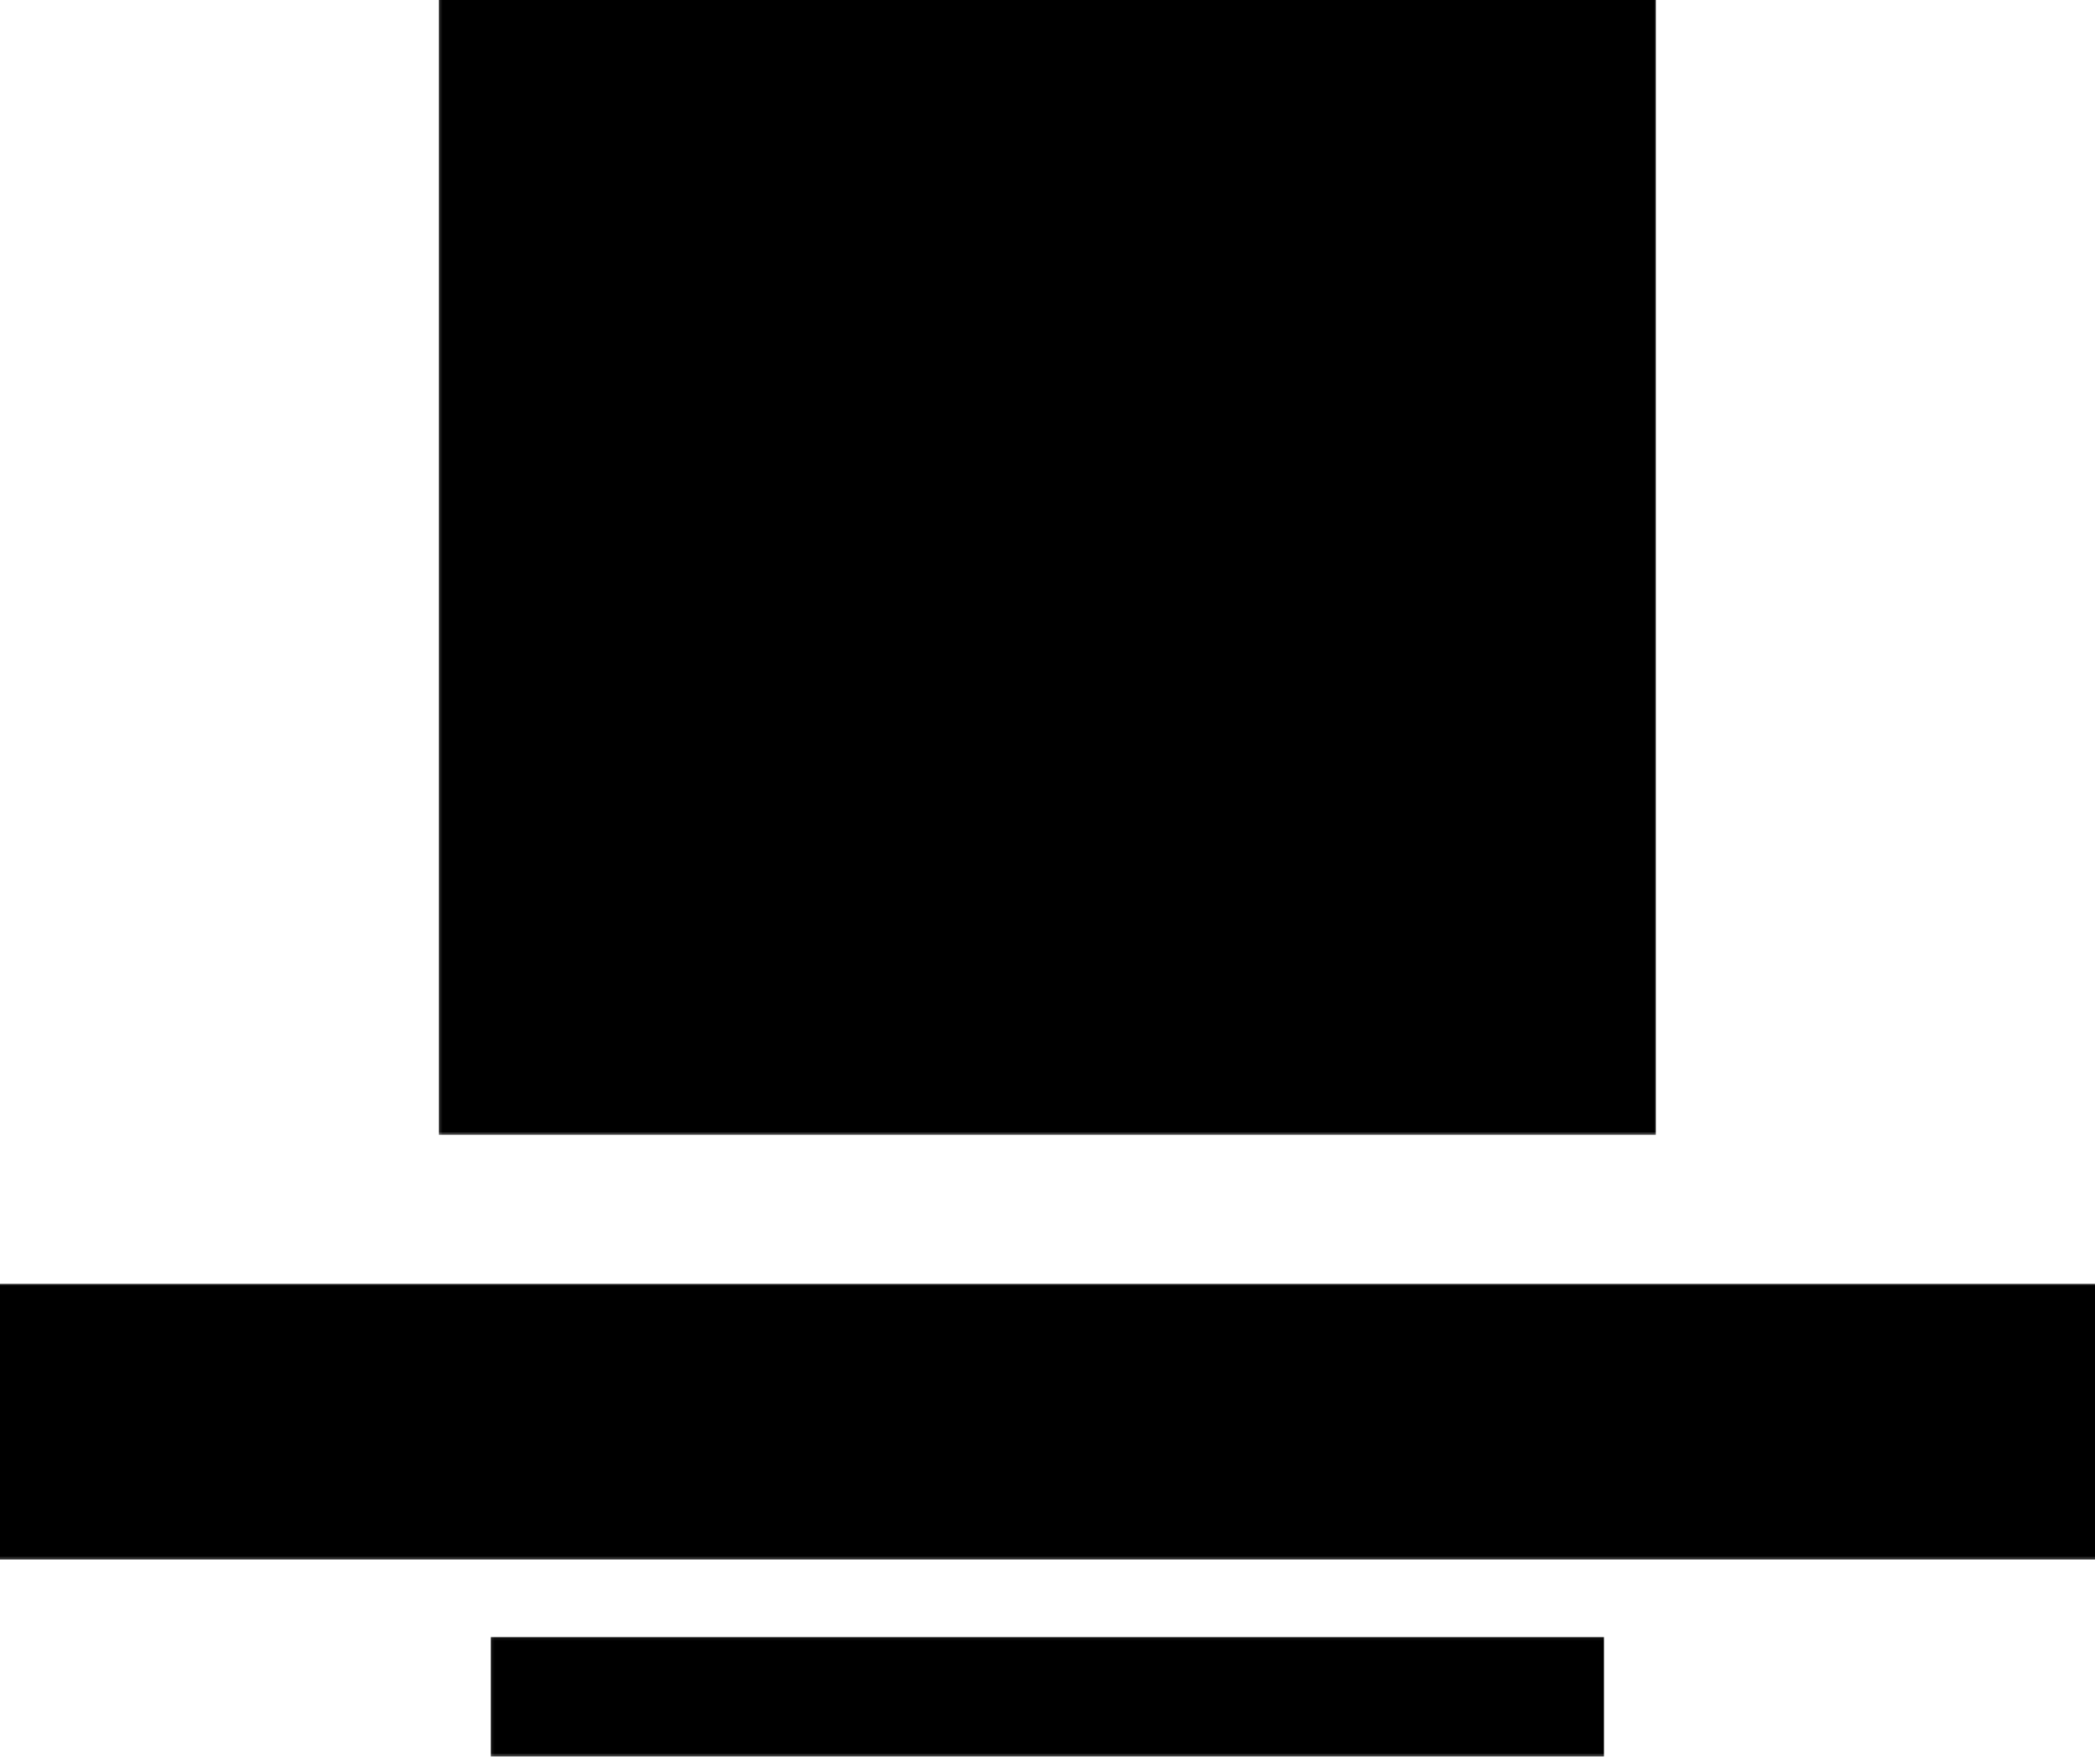 <svg xmlns="http://www.w3.org/2000/svg" xmlns:xlink="http://www.w3.org/1999/xlink" preserveAspectRatio="xMidYMid meet" viewBox="136.113 193.628 727.811 612.747" width="1000" height="842"><defs><path id="def-1" d="M676.234,376.132 A176.234,176.234 0 1 0 323.766,376.132 A176.234,176.234 0 1 0 676.234,376.132 Z" stroke-linecap="round" stroke-linejoin="round" stroke-miterlimit="25"></path><path id="def-2" d="M431.643,357.298 L431.643,357.298 Q431.643,359.977,432.352,362.065 Q433.061,364.154,433.928,366.676 L433.928,366.676 Q434.48,367.858,434.874,368.843 Q435.268,369.828,435.859,370.577 Q436.45,371.325,437.435,371.719 Q438.42,372.113,440.075,372.113 L440.075,372.113 L440.469,372.113 Q440.627,372.034,441.139,371.759 Q441.651,371.483,442.203,371.207 Q442.755,370.931,443.228,370.655 Q443.7,370.38,443.779,370.38 L443.779,370.38 Q444.016,370.301,444.725,370.222 Q445.434,370.143,446.262,370.064 Q447.089,369.985,447.798,369.907 Q448.508,369.828,448.665,369.828 L448.665,369.828 Q449.532,369.749,450.793,369.119 Q452.054,368.488,453.315,367.661 Q454.576,366.833,455.679,365.927 Q456.782,365.021,457.413,364.311 L457.413,364.311 Q458.122,363.681,458.516,363.129 Q458.91,362.578,459.225,361.987 Q459.541,361.396,459.856,360.805 Q460.171,360.213,460.801,359.425 L460.801,359.425 Q460.801,359.268,461.55,358.598 Q462.299,357.928,462.299,357.77 L462.299,357.77 Q462.614,357.455,463.008,356.628 Q463.402,355.8,463.56,355.485 L463.56,355.485 Q463.56,355.327,463.678,354.461 Q463.796,353.594,463.993,352.451 Q464.19,351.308,464.348,350.205 Q464.505,349.102,464.663,348.55 L464.663,348.55 L464.663,347.683 L464.663,346.895 Q464.663,346.659,464.584,346.186 Q464.505,345.713,464.427,345.161 Q464.348,344.61,464.269,344.176 Q464.19,343.743,464.111,343.664 L464.111,343.664 Q463.796,342.561,463.166,342.206 Q462.535,341.851,461.905,340.906 L461.905,340.906 Q461.747,340.748,461.353,339.802 Q460.959,338.857,460.801,338.699 L460.801,338.699 Q460.565,338.463,459.974,337.832 Q459.383,337.202,458.674,336.493 Q457.964,335.783,457.334,335.113 Q456.704,334.444,456.467,334.207 L456.467,334.207 Q455.521,333.498,453.591,332.552 Q451.66,331.607,449.493,330.779 Q447.326,329.952,445.355,329.361 Q443.385,328.77,442.439,328.77 L442.439,328.77 Q440.391,328.77,438.814,328.888 Q437.238,329.006,435.032,329.321 L435.032,329.321 Q434.401,330.424,434.086,331.607 Q433.771,332.789,433.653,334.05 Q433.534,335.31,433.534,336.571 Q433.534,337.832,433.456,339.093 L433.456,339.093 Q433.298,340.906,432.47,342.285 Q431.643,343.664,431.643,345.161 L431.643,345.161 Q431.643,346.737,431.998,348.077 Q432.352,349.417,432.352,350.993 L432.352,350.993 Q432.352,352.648,431.998,354.145 Q431.643,355.643,431.643,357.298 Z M431.249,418.609 L432.352,421.919 L437.396,424.993 Q437.396,425.308,438.184,425.308 L438.184,425.308 Q439.839,425.308,441.651,425.071 Q443.464,424.835,444.883,424.599 L444.883,424.599 Q445.671,424.52,446.853,424.323 Q448.035,424.126,449.138,423.968 Q450.241,423.811,451.069,423.653 Q451.896,423.495,451.975,423.495 L451.975,423.495 Q452.212,423.495,452.763,423.062 Q453.315,422.628,453.945,422.156 Q454.576,421.683,455.127,421.249 Q455.679,420.816,455.915,420.816 L455.915,420.816 Q457.728,419.555,459.659,417.861 Q461.59,416.166,463.166,414.196 Q464.742,412.226,465.766,409.941 Q466.791,407.655,466.791,405.133 L466.791,405.133 L466.791,404.266 Q466.791,404.188,466.515,403.281 Q466.239,402.375,466.239,402.217 L466.239,402.217 L466.239,396.701 Q466.003,396.228,465.766,395.834 L465.766,395.834 Q465.609,395.44,465.412,395.125 Q465.215,394.81,465.057,394.652 L465.057,394.652 Q465.057,394.416,464.86,394.258 Q464.663,394.1,464.663,393.943 L464.663,393.943 Q464.505,393.785,464.19,393.155 Q463.875,392.524,463.52,391.776 Q463.166,391.027,462.811,390.396 Q462.456,389.766,462.299,389.608 L462.299,389.608 Q462.299,389.53,462.062,389.214 Q461.826,388.899,461.471,388.466 Q461.117,388.032,460.762,387.559 Q460.407,387.087,460.171,386.85 L460.171,386.85 Q459.541,385.983,458.555,385.471 Q457.57,384.959,456.861,384.092 L456.861,384.092 Q456.782,384.013,456.585,383.658 Q456.388,383.304,456.112,382.949 Q455.837,382.595,455.64,382.279 Q455.443,381.964,455.364,381.964 L455.364,381.964 Q453.078,380.152,450.044,379.442 Q447.01,378.733,444.331,377.945 L444.331,377.945 Q444.173,377.945,443.543,377.787 Q442.912,377.63,442.164,377.472 Q441.415,377.315,440.785,377.157 Q440.154,376.999,440.075,376.999 L440.075,376.999 Q439.918,376.999,438.972,376.96 Q438.026,376.921,437.475,376.921 L437.475,376.921 Q437.159,376.921,436.253,376.96 Q435.347,376.999,435.032,376.999 L435.032,376.999 Q434.953,377.157,434.519,377.787 Q434.086,378.418,433.928,378.497 L433.928,378.497 Q433.771,378.812,433.495,379.364 Q433.219,379.915,432.983,380.467 Q432.746,381.018,432.549,381.452 Q432.352,381.885,432.352,381.964 L432.352,381.964 Q432.273,382.201,432.195,382.989 Q432.116,383.777,432.037,384.683 Q431.958,385.589,431.84,386.377 Q431.722,387.165,431.643,387.402 L431.643,387.402 Q431.485,389.451,431.091,391.421 Q430.697,393.391,430.697,395.598 L430.697,395.598 L430.697,397.331 Q430.697,397.489,430.776,398.08 Q430.855,398.671,430.973,399.42 Q431.091,400.169,431.17,400.799 Q431.249,401.429,431.249,401.587 L431.249,401.587 Q431.249,402.612,431.328,405.055 Q431.407,407.498,431.407,410.177 L431.407,410.177 Q431.407,412.935,431.328,415.299 Q431.249,417.664,431.249,418.609 L431.249,418.609 Z M399.49,431.14 L399.49,431.14 Q398.544,430.982,397.914,430.352 Q397.283,429.721,397.283,428.854 L397.283,428.854 Q397.283,427.987,397.441,426.766 Q397.598,425.544,398.229,424.993 L398.229,424.993 Q398.465,424.993,399.056,424.874 Q399.647,424.756,400.041,424.599 L400.041,424.599 Q400.357,424.599,401.105,424.52 Q401.854,424.441,402.76,424.323 Q403.667,424.205,404.415,424.126 Q405.164,424.047,405.479,424.047 L405.479,424.047 L410.917,424.047 Q411.39,424.047,412.256,423.85 Q413.123,423.653,413.951,423.338 Q414.778,423.023,415.448,422.668 Q416.118,422.313,416.354,421.919 L416.354,421.919 Q416.433,421.683,416.551,421.013 Q416.67,420.343,416.788,419.634 Q416.906,418.925,416.985,418.255 Q417.064,417.585,417.064,417.348 L417.064,417.348 Q417.064,417.27,416.709,416.363 Q416.354,415.457,416.354,415.378 L416.354,415.378 Q416.354,415.299,416.473,414.787 Q416.591,414.275,416.709,413.684 Q416.827,413.093,416.945,412.581 Q417.064,412.068,417.064,411.911 L417.064,411.911 L417.064,409.231 Q417.064,405.685,416.433,402.375 Q415.803,399.065,415.803,395.598 L415.803,395.598 L415.803,395.046 Q415.803,394.967,415.882,394.534 Q415.96,394.1,416.079,393.667 Q416.197,393.234,416.276,392.839 Q416.354,392.445,416.354,392.288 L416.354,392.288 L416.354,389.136 L416.354,381.255 Q416.433,381.018,416.63,380.191 Q416.827,379.364,417.064,378.339 Q417.3,377.315,417.458,376.408 Q417.615,375.502,417.615,375.266 L417.615,375.266 Q417.615,375.108,417.34,374.241 Q417.064,373.374,417.064,373.059 L417.064,373.059 L417.064,372.507 L417.064,370.931 Q416.906,370.774,416.433,370.143 Q415.96,369.513,415.803,369.434 L415.803,369.434 L415.803,368.961 L415.803,368.882 Q415.96,368.488,416.433,367.661 Q416.906,366.833,417.064,366.676 L417.064,366.676 Q417.379,364.863,417.418,363.248 Q417.458,361.632,417.458,359.819 L417.458,359.819 Q417.458,357.77,417.576,355.761 Q417.694,353.751,418.561,351.781 L418.561,351.781 Q418.561,351.387,418.6,350.363 Q418.64,349.338,418.64,348.195 Q418.64,347.053,418.679,346.028 Q418.719,345.004,418.719,344.61 L418.719,344.61 Q418.719,343.9,418.679,342.758 Q418.64,341.615,418.64,340.472 Q418.64,339.33,418.6,338.463 Q418.561,337.596,418.561,337.517 L418.561,337.517 Q418.561,337.359,418.522,336.768 Q418.482,336.177,418.403,335.508 Q418.325,334.838,418.206,334.207 Q418.088,333.577,418.009,333.262 L418.009,333.262 Q417.852,332.237,417.655,331.291 Q417.458,330.346,416.354,329.873 L416.354,329.873 Q415.882,329.873,414.542,329.794 Q413.202,329.715,411.744,329.636 Q410.286,329.558,408.947,329.479 Q407.607,329.4,407.134,329.321 L407.134,329.321 Q406.819,329.321,406.228,329.242 Q405.637,329.164,405.006,329.085 Q404.376,329.006,403.864,328.927 Q403.351,328.848,403.272,328.77 L403.272,328.77 Q403.115,328.691,402.681,328.494 Q402.248,328.297,401.736,328.021 Q401.224,327.745,400.751,327.509 Q400.278,327.272,400.041,327.115 L400.041,327.115 Q399.647,326.957,399.056,326.327 Q398.465,325.696,398.229,325.46 L398.229,325.46 L398.229,325.066 Q398.229,323.647,398.978,322.386 Q399.726,321.125,400.987,320.574 L400.987,320.574 L408.71,320.574 Q418.246,320.574,427.545,321.204 Q436.844,321.835,446.38,321.835 L446.38,321.835 Q446.853,321.835,448.035,321.795 Q449.217,321.756,450.517,321.756 Q451.818,321.756,453,321.716 Q454.182,321.677,454.655,321.677 L454.655,321.677 Q455.049,321.519,455.6,321.322 Q456.152,321.125,456.467,321.125 L456.467,321.125 Q456.546,321.125,457.019,321.44 L457.019,321.44 Q457.255,321.598,457.413,321.677 L457.413,321.677 Q457.649,321.756,458.319,321.913 Q458.989,322.071,459.738,322.229 Q460.486,322.386,461.117,322.544 Q461.747,322.701,461.905,322.78 L461.905,322.78 Q461.984,322.78,462.299,322.938 Q462.614,323.095,463.008,323.332 Q463.402,323.568,463.717,323.726 Q464.033,323.883,464.111,323.883 L464.111,323.883 Q466.633,324.987,468.84,326.051 Q471.046,327.115,473.489,328.77 L473.489,328.77 Q474.199,329.242,474.514,329.636 Q474.829,330.03,475.066,330.464 Q475.302,330.897,475.538,331.41 Q475.775,331.922,476.248,332.71 L476.248,332.71 Q477.43,334.995,478.257,336.414 Q479.085,337.832,479.597,339.251 Q480.109,340.669,480.346,342.443 Q480.582,344.216,480.582,347.053 L480.582,347.053 L480.582,348.786 Q480.582,351.781,480.306,355.249 Q480.03,358.716,478.927,361.238 L478.927,361.238 Q478.769,361.317,478.336,361.947 Q477.903,362.578,477.469,363.287 Q477.036,363.996,476.642,364.627 Q476.248,365.257,476.248,365.415 L476.248,365.415 Q475.854,366.045,475.578,366.597 Q475.302,367.148,475.066,367.621 Q474.829,368.094,474.474,368.567 Q474.12,369.04,473.489,369.434 L473.489,369.434 Q472.228,370.143,470.889,370.734 Q469.549,371.325,468.249,371.956 Q466.948,372.586,465.727,373.374 Q464.505,374.162,463.56,375.266 L463.56,375.266 Q464.033,376.132,464.781,376.566 Q465.53,376.999,466.357,377.275 Q467.185,377.551,468.012,377.787 Q468.84,378.024,469.549,378.497 L469.549,378.497 Q470.574,379.364,471.716,379.994 Q472.859,380.624,473.883,381.255 L473.883,381.255 Q476.642,383.383,478.454,386.614 Q480.267,389.845,481.685,392.839 L481.685,392.839 Q482.946,395.519,483.695,398.041 Q484.444,400.563,484.444,403.636 L484.444,403.636 L484.444,404.266 Q483.655,407.576,482.395,411.32 Q481.134,415.063,479.4,418.058 L479.4,418.058 Q478.848,418.925,478.375,419.476 Q477.903,420.028,477.39,420.54 Q476.878,421.052,476.287,421.604 Q475.696,422.156,474.987,422.944 L474.987,422.944 Q474.829,423.101,474.356,423.692 Q473.883,424.283,473.371,424.914 Q472.859,425.544,472.386,426.096 Q471.913,426.648,471.756,426.805 L471.756,426.805 Q471.598,426.963,470.771,427.317 Q469.943,427.672,469.549,427.987 L469.549,427.987 Q469.076,428.145,467.973,428.5 Q466.87,428.854,465.648,429.288 Q464.427,429.721,463.363,430.115 Q462.299,430.509,461.905,430.746 L461.905,430.746 Q461.117,430.746,459.107,430.785 Q457.098,430.824,454.812,430.903 Q452.527,430.982,450.517,431.021 Q448.508,431.061,447.72,431.14 L447.72,431.14 Q447.483,431.14,446.577,431.218 Q445.671,431.297,444.646,431.415 Q443.622,431.534,442.715,431.612 Q441.809,431.691,441.573,431.691 L441.573,431.691 L441.021,431.691 Q440.548,431.691,440.233,431.612 Q439.918,431.534,439.445,431.14 L439.445,431.14 L437.948,431.14 Q435.347,431.14,432.943,430.824 Q430.54,430.509,427.939,430.509 L427.939,430.509 Q426.521,430.509,425.22,430.667 Q423.92,430.824,422.501,431.14 L422.501,431.14 Q422.344,431.14,421.871,431.415 Q421.398,431.691,421.319,431.691 L421.319,431.691 L421.162,431.691 Q420.216,431.691,419.349,431.415 Q418.482,431.14,417.615,431.14 L417.615,431.14 Q415.803,431.14,414.187,431.415 Q412.572,431.691,410.759,431.691 L410.759,431.691 Q407.922,431.691,405.282,431.573 Q402.642,431.455,399.49,431.14 Z M549.916,357.298 L549.916,357.298 Q549.916,359.977,550.626,362.065 Q551.335,364.154,552.202,366.676 L552.202,366.676 Q552.753,367.858,553.147,368.843 Q553.541,369.828,554.132,370.577 Q554.723,371.325,555.709,371.719 Q556.694,372.113,558.349,372.113 L558.349,372.113 L558.743,372.113 Q558.9,372.034,559.412,371.759 Q559.925,371.483,560.476,371.207 Q561.028,370.931,561.501,370.655 Q561.974,370.38,562.053,370.38 L562.053,370.38 Q562.289,370.301,562.998,370.222 Q563.707,370.143,564.535,370.064 Q565.362,369.985,566.072,369.907 Q566.781,369.828,566.939,369.828 L566.939,369.828 Q567.805,369.749,569.066,369.119 Q570.327,368.488,571.588,367.661 Q572.849,366.833,573.952,365.927 Q575.056,365.021,575.686,364.311 L575.686,364.311 Q576.395,363.681,576.789,363.129 Q577.183,362.578,577.499,361.987 Q577.814,361.396,578.129,360.805 Q578.444,360.213,579.075,359.425 L579.075,359.425 Q579.075,359.268,579.823,358.598 Q580.572,357.928,580.572,357.77 L580.572,357.77 Q580.887,357.455,581.281,356.628 Q581.675,355.8,581.833,355.485 L581.833,355.485 Q581.833,355.327,581.951,354.461 Q582.069,353.594,582.266,352.451 Q582.463,351.308,582.621,350.205 Q582.779,349.102,582.936,348.55 L582.936,348.55 L582.936,347.683 L582.936,346.895 Q582.936,346.659,582.858,346.186 Q582.779,345.713,582.7,345.161 Q582.621,344.61,582.542,344.176 Q582.463,343.743,582.385,343.664 L582.385,343.664 Q582.069,342.561,581.439,342.206 Q580.809,341.851,580.178,340.906 L580.178,340.906 Q580.02,340.748,579.626,339.802 Q579.232,338.857,579.075,338.699 L579.075,338.699 Q578.838,338.463,578.247,337.832 Q577.656,337.202,576.947,336.493 Q576.238,335.783,575.607,335.113 Q574.977,334.444,574.74,334.207 L574.74,334.207 Q573.795,333.498,571.864,332.552 Q569.933,331.607,567.766,330.779 Q565.599,329.952,563.629,329.361 Q561.658,328.77,560.713,328.77 L560.713,328.77 Q558.664,328.77,557.088,328.888 Q555.512,329.006,553.305,329.321 L553.305,329.321 Q552.675,330.424,552.359,331.607 Q552.044,332.789,551.926,334.05 Q551.808,335.31,551.808,336.571 Q551.808,337.832,551.729,339.093 L551.729,339.093 Q551.571,340.906,550.744,342.285 Q549.916,343.664,549.916,345.161 L549.916,345.161 Q549.916,346.737,550.271,348.077 Q550.626,349.417,550.626,350.993 L550.626,350.993 Q550.626,352.648,550.271,354.145 Q549.916,355.643,549.916,357.298 Z M549.522,418.609 L550.626,421.919 L555.669,424.993 Q555.669,425.308,556.457,425.308 L556.457,425.308 Q558.112,425.308,559.925,425.071 Q561.737,424.835,563.156,424.599 L563.156,424.599 Q563.944,424.52,565.126,424.323 Q566.308,424.126,567.411,423.968 Q568.515,423.811,569.342,423.653 Q570.17,423.495,570.248,423.495 L570.248,423.495 Q570.485,423.495,571.037,423.062 Q571.588,422.628,572.219,422.156 Q572.849,421.683,573.401,421.249 Q573.952,420.816,574.189,420.816 L574.189,420.816 Q576.001,419.555,577.932,417.861 Q579.863,416.166,581.439,414.196 Q583.015,412.226,584.04,409.941 Q585.064,407.655,585.064,405.133 L585.064,405.133 L585.064,404.266 Q585.064,404.188,584.788,403.281 Q584.512,402.375,584.512,402.217 L584.512,402.217 L584.512,396.701 Q584.276,396.228,584.04,395.834 L584.04,395.834 Q583.882,395.44,583.685,395.125 Q583.488,394.81,583.33,394.652 L583.33,394.652 Q583.33,394.416,583.133,394.258 Q582.936,394.1,582.936,393.943 L582.936,393.943 Q582.779,393.785,582.463,393.155 Q582.148,392.524,581.794,391.776 Q581.439,391.027,581.084,390.396 Q580.73,389.766,580.572,389.608 L580.572,389.608 Q580.572,389.53,580.336,389.214 Q580.099,388.899,579.745,388.466 Q579.39,388.032,579.035,387.559 Q578.681,387.087,578.444,386.85 L578.444,386.85 Q577.814,385.983,576.829,385.471 Q575.844,384.959,575.134,384.092 L575.134,384.092 Q575.056,384.013,574.859,383.658 Q574.662,383.304,574.386,382.949 Q574.11,382.595,573.913,382.279 Q573.716,381.964,573.637,381.964 L573.637,381.964 Q571.352,380.152,568.318,379.442 Q565.284,378.733,562.604,377.945 L562.604,377.945 Q562.447,377.945,561.816,377.787 Q561.186,377.63,560.437,377.472 Q559.688,377.315,559.058,377.157 Q558.427,376.999,558.349,376.999 L558.349,376.999 Q558.191,376.999,557.245,376.96 Q556.3,376.921,555.748,376.921 L555.748,376.921 Q555.433,376.921,554.526,376.96 Q553.62,376.999,553.305,376.999 L553.305,376.999 Q553.226,377.157,552.793,377.787 Q552.359,378.418,552.202,378.497 L552.202,378.497 Q552.044,378.812,551.768,379.364 Q551.492,379.915,551.256,380.467 Q551.02,381.018,550.823,381.452 Q550.626,381.885,550.626,381.964 L550.626,381.964 Q550.547,382.201,550.468,382.989 Q550.389,383.777,550.31,384.683 Q550.231,385.589,550.113,386.377 Q549.995,387.165,549.916,387.402 L549.916,387.402 Q549.759,389.451,549.365,391.421 Q548.971,393.391,548.971,395.598 L548.971,395.598 L548.971,397.331 Q548.971,397.489,549.049,398.08 Q549.128,398.671,549.246,399.42 Q549.365,400.169,549.443,400.799 Q549.522,401.429,549.522,401.587 L549.522,401.587 Q549.522,402.612,549.601,405.055 Q549.68,407.498,549.68,410.177 L549.68,410.177 Q549.68,412.935,549.601,415.299 Q549.522,417.664,549.522,418.609 L549.522,418.609 Z M517.763,431.14 L517.763,431.14 Q516.817,430.982,516.187,430.352 Q515.556,429.721,515.556,428.854 L515.556,428.854 Q515.556,427.987,515.714,426.766 Q515.872,425.544,516.502,424.993 L516.502,424.993 Q516.739,424.993,517.33,424.874 Q517.921,424.756,518.315,424.599 L518.315,424.599 Q518.63,424.599,519.379,424.52 Q520.127,424.441,521.034,424.323 Q521.94,424.205,522.689,424.126 Q523.437,424.047,523.752,424.047 L523.752,424.047 L529.19,424.047 Q529.663,424.047,530.53,423.85 Q531.397,423.653,532.224,423.338 Q533.052,423.023,533.721,422.668 Q534.391,422.313,534.628,421.919 L534.628,421.919 Q534.707,421.683,534.825,421.013 Q534.943,420.343,535.061,419.634 Q535.179,418.925,535.258,418.255 Q535.337,417.585,535.337,417.348 L535.337,417.348 Q535.337,417.27,534.982,416.363 Q534.628,415.457,534.628,415.378 L534.628,415.378 Q534.628,415.299,534.746,414.787 Q534.864,414.275,534.982,413.684 Q535.101,413.093,535.219,412.581 Q535.337,412.068,535.337,411.911 L535.337,411.911 L535.337,409.231 Q535.337,405.685,534.707,402.375 Q534.076,399.065,534.076,395.598 L534.076,395.598 L534.076,395.046 Q534.076,394.967,534.155,394.534 Q534.234,394.1,534.352,393.667 Q534.47,393.234,534.549,392.839 Q534.628,392.445,534.628,392.288 L534.628,392.288 L534.628,389.136 L534.628,381.255 Q534.707,381.018,534.904,380.191 Q535.101,379.364,535.337,378.339 Q535.573,377.315,535.731,376.408 Q535.889,375.502,535.889,375.266 L535.889,375.266 Q535.889,375.108,535.613,374.241 Q535.337,373.374,535.337,373.059 L535.337,373.059 L535.337,372.507 L535.337,370.931 Q535.179,370.774,534.707,370.143 Q534.234,369.513,534.076,369.434 L534.076,369.434 L534.076,368.961 L534.076,368.882 Q534.234,368.488,534.707,367.661 Q535.179,366.833,535.337,366.676 L535.337,366.676 Q535.652,364.863,535.692,363.248 Q535.731,361.632,535.731,359.819 L535.731,359.819 Q535.731,357.77,535.849,355.761 Q535.967,353.751,536.834,351.781 L536.834,351.781 Q536.834,351.387,536.874,350.363 Q536.913,349.338,536.913,348.195 Q536.913,347.053,536.953,346.028 Q536.992,345.004,536.992,344.61 L536.992,344.61 Q536.992,343.9,536.953,342.758 Q536.913,341.615,536.913,340.472 Q536.913,339.33,536.874,338.463 Q536.834,337.596,536.834,337.517 L536.834,337.517 Q536.834,337.359,536.795,336.768 Q536.756,336.177,536.677,335.508 Q536.598,334.838,536.48,334.207 Q536.361,333.577,536.283,333.262 L536.283,333.262 Q536.125,332.237,535.928,331.291 Q535.731,330.346,534.628,329.873 L534.628,329.873 Q534.155,329.873,532.815,329.794 Q531.475,329.715,530.018,329.636 Q528.56,329.558,527.22,329.479 Q525.88,329.4,525.407,329.321 L525.407,329.321 Q525.092,329.321,524.501,329.242 Q523.91,329.164,523.28,329.085 Q522.649,329.006,522.137,328.927 Q521.625,328.848,521.546,328.77 L521.546,328.77 Q521.388,328.691,520.955,328.494 Q520.521,328.297,520.009,328.021 Q519.497,327.745,519.024,327.509 Q518.551,327.272,518.315,327.115 L518.315,327.115 Q517.921,326.957,517.33,326.327 Q516.739,325.696,516.502,325.46 L516.502,325.46 L516.502,325.066 Q516.502,323.647,517.251,322.386 Q518,321.125,519.26,320.574 L519.26,320.574 L526.983,320.574 Q536.519,320.574,545.818,321.204 Q555.118,321.835,564.653,321.835 L564.653,321.835 Q565.126,321.835,566.308,321.795 Q567.49,321.756,568.791,321.756 Q570.091,321.756,571.273,321.716 Q572.455,321.677,572.928,321.677 L572.928,321.677 Q573.322,321.519,573.874,321.322 Q574.425,321.125,574.74,321.125 L574.74,321.125 Q574.819,321.125,575.292,321.44 L575.292,321.44 Q575.528,321.598,575.686,321.677 L575.686,321.677 Q575.923,321.756,576.592,321.913 Q577.262,322.071,578.011,322.229 Q578.76,322.386,579.39,322.544 Q580.02,322.701,580.178,322.78 L580.178,322.78 Q580.257,322.78,580.572,322.938 Q580.887,323.095,581.281,323.332 Q581.675,323.568,581.991,323.726 Q582.306,323.883,582.385,323.883 L582.385,323.883 Q584.907,324.987,587.113,326.051 Q589.32,327.115,591.763,328.77 L591.763,328.77 Q592.472,329.242,592.787,329.636 Q593.102,330.03,593.339,330.464 Q593.575,330.897,593.812,331.41 Q594.048,331.922,594.521,332.71 L594.521,332.71 Q595.703,334.995,596.531,336.414 Q597.358,337.832,597.87,339.251 Q598.382,340.669,598.619,342.443 Q598.855,344.216,598.855,347.053 L598.855,347.053 L598.855,348.786 Q598.855,351.781,598.579,355.249 Q598.304,358.716,597.2,361.238 L597.2,361.238 Q597.043,361.317,596.609,361.947 Q596.176,362.578,595.742,363.287 Q595.309,363.996,594.915,364.627 Q594.521,365.257,594.521,365.415 L594.521,365.415 Q594.127,366.045,593.851,366.597 Q593.575,367.148,593.339,367.621 Q593.102,368.094,592.748,368.567 Q592.393,369.04,591.763,369.434 L591.763,369.434 Q590.502,370.143,589.162,370.734 Q587.822,371.325,586.522,371.956 Q585.222,372.586,584,373.374 Q582.779,374.162,581.833,375.266 L581.833,375.266 Q582.306,376.132,583.055,376.566 Q583.803,376.999,584.631,377.275 Q585.458,377.551,586.286,377.787 Q587.113,378.024,587.822,378.497 L587.822,378.497 Q588.847,379.364,589.99,379.994 Q591.132,380.624,592.157,381.255 L592.157,381.255 Q594.915,383.383,596.728,386.614 Q598.54,389.845,599.959,392.839 L599.959,392.839 Q601.22,395.519,601.968,398.041 Q602.717,400.563,602.717,403.636 L602.717,403.636 L602.717,404.266 Q601.929,407.576,600.668,411.32 Q599.407,415.063,597.673,418.058 L597.673,418.058 Q597.122,418.925,596.649,419.476 Q596.176,420.028,595.664,420.54 Q595.151,421.052,594.56,421.604 Q593.969,422.156,593.26,422.944 L593.26,422.944 Q593.102,423.101,592.63,423.692 Q592.157,424.283,591.644,424.914 Q591.132,425.544,590.659,426.096 Q590.187,426.648,590.029,426.805 L590.029,426.805 Q589.871,426.963,589.044,427.317 Q588.216,427.672,587.822,427.987 L587.822,427.987 Q587.35,428.145,586.246,428.5 Q585.143,428.854,583.921,429.288 Q582.7,429.721,581.636,430.115 Q580.572,430.509,580.178,430.746 L580.178,430.746 Q579.39,430.746,577.38,430.785 Q575.371,430.824,573.085,430.903 Q570.8,430.982,568.791,431.021 Q566.781,431.061,565.993,431.14 L565.993,431.14 Q565.756,431.14,564.85,431.218 Q563.944,431.297,562.919,431.415 Q561.895,431.534,560.989,431.612 Q560.082,431.691,559.846,431.691 L559.846,431.691 L559.294,431.691 Q558.821,431.691,558.506,431.612 Q558.191,431.534,557.718,431.14 L557.718,431.14 L556.221,431.14 Q553.62,431.14,551.217,430.824 Q548.813,430.509,546.212,430.509 L546.212,430.509 Q544.794,430.509,543.494,430.667 Q542.193,430.824,540.775,431.14 L540.775,431.14 Q540.617,431.14,540.144,431.415 Q539.671,431.691,539.593,431.691 L539.593,431.691 L539.435,431.691 Q538.489,431.691,537.622,431.415 Q536.756,431.14,535.889,431.14 L535.889,431.14 Q534.076,431.14,532.461,431.415 Q530.845,431.691,529.032,431.691 L529.032,431.691 Q526.195,431.691,523.555,431.573 Q520.915,431.455,517.763,431.14 Z" fill="#000"></path><mask id="mask-1" x="267.371" y="143.24" width="465.258" height="465.784" maskUnits="userSpaceOnUse" stroke-width="0"><rect x="288.519" y="164.388" width="422.962" height="423.488" fill="#fff"></rect><use xlink:href="#def-2"></use></mask><g id="def-3" mask="url(#mask-1)"><use xlink:href="#def-1" stroke-width="0"></use></g><path id="def-4" d="M160.654,648.369 L142.12,648.369 L142.12,726.524 L161.436,726.524 C173.718,726.524,180.082,720.049,180.082,707.99 L180.082,701.626 C180.082,693.364,177.514,687.446,170.926,684.878 C176.397,682.311,178.854,677.175,178.854,669.136 L178.854,666.344 C178.854,654.286,173.383,648.369,160.654,648.369 Z M159.873,691.354 C165.455,691.354,167.8,693.587,167.8,700.845 L167.8,707.655 C167.8,713.461,165.567,715.359,161.436,715.359 L154.402,715.359 L154.402,691.354 Z M160.319,659.534 C164.674,659.534,166.572,661.99,166.572,667.573 L166.572,671.927 C166.572,678.179,163.781,680.189,159.203,680.189 L154.402,680.189 L154.402,659.534 Z M218.043,648.369 L200.067,648.369 L187.562,726.524 L198.839,726.524 L200.96,712.345 L216.033,712.345 L218.155,726.524 L230.548,726.524 Z M208.441,662.213 L214.359,701.738 L202.524,701.738 Z M277.776,726.524 C276.548,723.621,276.437,720.83,276.437,717.034 L276.437,704.976 C276.437,696.825,274.427,690.908,268.286,688.34 C273.757,685.772,276.325,680.524,276.325,672.485 L276.325,666.344 C276.325,654.286,270.854,648.369,258.126,648.369 L239.592,648.369 L239.592,726.524 L251.873,726.524 L251.873,694.704 L256.116,694.704 C261.699,694.704,264.155,697.383,264.155,704.641 L264.155,716.922 C264.155,723.286,264.602,724.515,265.272,726.524 Z M257.791,659.534 C262.145,659.534,264.043,661.99,264.043,667.573 L264.043,675.276 C264.043,681.529,261.252,683.539,256.674,683.539 L251.873,683.539 L251.873,659.534 Z M326.01,726.524 C324.782,723.621,324.67,720.83,324.67,717.034 L324.67,704.976 C324.67,696.825,322.66,690.908,316.519,688.34 C321.99,685.772,324.558,680.524,324.558,672.485 L324.558,666.344 C324.558,654.286,319.087,648.369,306.359,648.369 L287.825,648.369 L287.825,726.524 L300.107,726.524 L300.107,694.704 L304.349,694.704 C309.932,694.704,312.388,697.383,312.388,704.641 L312.388,716.922 C312.388,723.286,312.835,724.515,313.505,726.524 Z M306.024,659.534 C310.379,659.534,312.277,661.99,312.277,667.573 L312.277,675.276 C312.277,681.529,309.485,683.539,304.908,683.539 L300.107,683.539 L300.107,659.534 Z M346.442,726.524 L358.724,726.524 L358.724,700.621 L374.243,648.369 L362.52,648.369 L353.141,683.985 L343.762,648.369 L330.922,648.369 L346.442,700.621 Z M421.695,648.369 L403.161,648.369 L403.161,726.524 L422.476,726.524 C434.758,726.524,441.122,720.049,441.122,707.99 L441.122,701.626 C441.122,693.364,438.554,687.446,431.967,684.878 C437.438,682.311,439.894,677.175,439.894,669.136 L439.894,666.344 C439.894,654.286,434.423,648.369,421.695,648.369 Z M420.913,691.354 C426.496,691.354,428.841,693.587,428.841,700.845 L428.841,707.655 C428.841,713.461,426.608,715.359,422.476,715.359 L415.442,715.359 L415.442,691.354 Z M421.36,659.534 C425.714,659.534,427.612,661.99,427.612,667.573 L427.612,671.927 C427.612,678.179,424.821,680.189,420.243,680.189 L415.442,680.189 L415.442,659.534 Z M464.122,659.534 L485.336,659.534 L485.336,648.369 L451.841,648.369 L451.841,726.524 L485.336,726.524 L485.336,715.359 L464.122,715.359 L464.122,692.471 L480.982,692.471 L480.982,681.306 L464.122,681.306 Z M514.7,694.146 L520.283,694.146 L520.283,708.549 C520.283,714.131,517.827,716.141,513.919,716.141 C510.011,716.141,507.555,714.131,507.555,708.549 L507.555,666.344 C507.555,660.762,510.011,658.64,513.919,658.64 C517.827,658.64,520.283,660.762,520.283,666.344 L520.283,674.718 L531.895,674.718 L531.895,667.126 C531.895,654.621,525.642,647.475,513.584,647.475 C501.525,647.475,495.273,654.621,495.273,667.126 L495.273,707.767 C495.273,720.272,501.525,727.418,513.584,727.418 C525.642,727.418,531.895,720.272,531.895,707.767 L531.895,682.98 L514.7,682.98 Z M555.453,659.534 L576.667,659.534 L576.667,648.369 L543.171,648.369 L543.171,726.524 L576.667,726.524 L576.667,715.359 L555.453,715.359 L555.453,692.471 L572.312,692.471 L572.312,681.306 L555.453,681.306 Z M587.609,726.524 L620.099,726.524 L620.099,715.359 L599.89,715.359 L599.89,648.369 L587.609,648.369 Z M641.089,659.534 L662.303,659.534 L662.303,648.369 L628.808,648.369 L628.808,726.524 L662.303,726.524 L662.303,715.359 L641.089,715.359 L641.089,692.471 L657.949,692.471 L657.949,681.306 L641.089,681.306 Z M673.245,726.524 L685.527,726.524 L685.527,648.369 L673.245,648.369 Z M697.808,726.524 L717.236,726.524 C729.517,726.524,735.546,719.714,735.546,707.209 L735.546,667.684 C735.546,655.179,729.517,648.369,717.236,648.369 L697.808,648.369 Z M717.012,659.534 C720.92,659.534,723.265,661.543,723.265,667.126 L723.265,707.767 C723.265,713.35,720.92,715.359,717.012,715.359 L710.09,715.359 L710.09,659.534 Z M746.712,726.524 L758.993,726.524 L758.993,648.369 L746.712,648.369 Z M797.513,726.524 L810.129,726.524 L810.129,648.369 L799.188,648.369 L799.188,695.15 L786.571,648.369 L771.163,648.369 L771.163,726.524 L782.217,726.524 L782.217,669.917 Z M840.722,694.146 L846.304,694.146 L846.304,708.549 C846.304,714.131,843.848,716.141,839.94,716.141 C836.033,716.141,833.576,714.131,833.576,708.549 L833.576,666.344 C833.576,660.762,836.033,658.64,839.94,658.64 C843.848,658.64,846.304,660.762,846.304,666.344 L846.304,674.718 L857.916,674.718 L857.916,667.126 C857.916,654.621,851.664,647.475,839.605,647.475 C827.547,647.475,821.295,654.621,821.295,667.126 L821.295,707.767 C821.295,720.272,827.547,727.418,839.605,727.418 C851.664,727.418,857.916,720.272,857.916,707.767 L857.916,682.98 L840.722,682.98 Z"></path><path id="def-5" d="M313.449,797.463 L334.21,797.463 L334.21,799.987 L310.021,799.987 L310.021,797.844 L330.305,768.608 L310.021,768.608 L310.021,766.084 L333.734,766.084 L333.734,768.227 L313.449,797.463 Z M353.971,800.368 Q349.352,800.368,345.947,798.273 Q342.543,796.178,340.71,792.273 Q338.876,788.369,338.876,783.036 L338.876,783.036 Q338.876,777.703,340.686,773.798 Q342.495,769.894,345.9,767.799 Q349.304,765.703,353.971,765.703 L353.971,765.703 Q358.637,765.703,362.065,767.799 Q365.494,769.894,367.303,773.774 Q369.112,777.655,369.112,782.988 L369.112,782.988 Q369.112,788.321,367.279,792.249 Q365.446,796.178,362.041,798.273 Q358.637,800.368,353.971,800.368 L353.971,800.368 Z M353.971,797.749 Q359.684,797.749,362.851,793.892 Q366.017,790.035,366.017,782.988 L366.017,782.988 Q366.017,775.941,362.875,772.132 Q359.732,768.322,353.971,768.322 L353.971,768.322 Q348.257,768.322,345.09,772.155 Q341.924,775.989,341.924,782.988 L341.924,782.988 Q341.924,789.988,345.09,793.868 Q348.257,797.749,353.971,797.749 L353.971,797.749 Z M398.825,788.226 L403.158,799.987 L400.11,799.987 L395.873,788.702 Q395.063,786.416,393.635,785.631 Q392.206,784.845,389.492,784.845 L389.492,784.845 L380.016,784.845 L380.016,799.987 L377.064,799.987 L377.064,766.084 L390.159,766.084 Q395.444,766.084,398.349,768.489 Q401.253,770.894,401.253,775.37 L401.253,775.37 Q401.253,778.655,399.515,780.893 Q397.777,783.131,394.539,784.036 L394.539,784.036 Q396.015,784.274,397.063,785.274 Q398.111,786.274,398.825,788.226 L398.825,788.226 Z M379.969,782.274 L389.968,782.274 Q398.301,782.274,398.301,775.322 L398.301,775.322 Q398.301,768.608,389.968,768.608 L389.968,768.608 L379.969,768.608 L379.969,782.274 Z M424.633,782.607 L436.251,782.607 L436.251,798.082 Q434.394,799.082,431.156,799.725 Q427.918,800.368,424.633,800.368 L424.633,800.368 Q419.681,800.368,416.109,798.297 Q412.538,796.225,410.657,792.321 Q408.777,788.416,408.777,782.988 L408.777,782.988 Q408.777,777.607,410.657,773.703 Q412.538,769.798,416.062,767.751 Q419.585,765.703,424.395,765.703 L424.395,765.703 Q431.585,765.703,435.918,770.132 L435.918,770.132 L434.68,772.465 Q432.251,770.275,429.799,769.298 Q427.347,768.322,424.347,768.322 L424.347,768.322 Q418.347,768.322,415.086,772.132 Q411.824,775.941,411.824,782.988 L411.824,782.988 Q411.824,790.178,415.133,793.987 Q418.443,797.797,424.68,797.797 L424.68,797.797 Q429.489,797.797,433.584,796.225 L433.584,796.225 L433.584,785.131 L424.633,785.131 L424.633,782.607 Z M471.534,800.368 Q466.916,800.368,463.511,798.273 Q460.107,796.178,458.273,792.273 Q456.44,788.369,456.44,783.036 L456.44,783.036 Q456.44,777.703,458.25,773.798 Q460.059,769.894,463.463,767.799 Q466.868,765.703,471.534,765.703 L471.534,765.703 Q476.201,765.703,479.629,767.799 Q483.057,769.894,484.867,773.774 Q486.676,777.655,486.676,782.988 L486.676,782.988 Q486.676,788.321,484.843,792.249 Q483.01,796.178,479.605,798.273 Q476.201,800.368,471.534,800.368 L471.534,800.368 Z M471.534,797.749 Q477.248,797.749,480.415,793.892 Q483.581,790.035,483.581,782.988 L483.581,782.988 Q483.581,775.941,480.439,772.132 Q477.296,768.322,471.534,768.322 L471.534,768.322 Q465.82,768.322,462.654,772.155 Q459.488,775.989,459.488,782.988 L459.488,782.988 Q459.488,789.988,462.654,793.868 Q465.82,797.749,471.534,797.749 L471.534,797.749 Z M494.628,799.987 L494.628,766.084 L507.675,766.084 Q512.77,766.084,515.674,768.56 Q518.579,771.036,518.579,775.37 L518.579,775.37 Q518.579,779.75,515.651,782.25 Q512.722,784.75,507.675,784.75 L507.675,784.75 L497.58,784.75 L497.58,799.987 L494.628,799.987 Z M497.58,782.179 L507.484,782.179 Q511.484,782.179,513.532,780.417 Q515.579,778.655,515.579,775.37 L515.579,775.37 Q515.579,772.132,513.532,770.37 Q511.484,768.608,507.484,768.608 L507.484,768.608 L497.58,768.608 L497.58,782.179 Z M567.528,766.084 L570.004,766.084 L570.004,799.987 L567.242,799.987 L567.242,772.846 L555.338,799.987 L553.148,799.987 L541.149,773.084 L541.197,799.987 L538.435,799.987 L538.435,766.084 L540.863,766.084 L554.291,796.463 L567.528,766.084 Z M605.192,799.987 L601.335,790.94 L583.051,790.94 L579.146,799.987 L576.099,799.987 L590.86,766.084 L593.526,766.084 L608.24,799.987 L605.192,799.987 Z M584.146,788.369 L600.193,788.369 L592.193,769.656 L584.146,788.369 Z M640.285,799.987 L636.428,790.94 L618.144,790.94 L614.239,799.987 L611.192,799.987 L625.953,766.084 L628.619,766.084 L643.333,799.987 L640.285,799.987 Z M619.239,788.369 L635.286,788.369 L627.286,769.656 L619.239,788.369 Z M653.903,799.987 L653.903,768.656 L641.761,768.656 L641.761,766.084 L668.998,766.084 L668.998,768.656 L656.856,768.656 L656.856,799.987 L653.903,799.987 Z M687.044,791.654 L686.092,766.084 L689.758,766.084 L688.854,791.654 L687.044,791.654 Z M685.949,795.844 L689.996,795.844 L689.996,799.987 L685.949,799.987 L685.949,795.844 Z"></path><mask id="mask-2" x="267.371" y="143.24" width="465.258" height="465.784" maskUnits="userSpaceOnUse" stroke-width="0"><rect x="288.519" y="164.388" width="422.962" height="423.488" fill="#000"></rect><use xlink:href="#def-3" fill="#fff" stroke="#fff"></use></mask><mask id="mask-3" x="129.293" y="634.685" width="741.414" height="105.524" maskUnits="userSpaceOnUse" stroke-width="0"><rect x="134.09" y="639.481" width="731.821" height="95.931" fill="#000"></rect><use xlink:href="#def-4" fill="#fff" stroke="#fff"></use></mask><mask id="mask-4" x="304.457" y="760.157" width="391.085" height="45.757" maskUnits="userSpaceOnUse" stroke-width="0"><rect x="306.537" y="762.237" width="386.926" height="41.597" fill="#000"></rect><use xlink:href="#def-5" fill="#fff" stroke="#fff"></use></mask></defs><g mask="url(#mask-2)"><rect x="288.519" y="164.388" width="422.962" height="423.488" fill="#000"></rect></g><g mask="url(#mask-3)"><rect x="134.09" y="639.481" width="731.821" height="95.931" fill="#000"></rect></g><g mask="url(#mask-4)"><rect x="306.537" y="762.237" width="386.926" height="41.597" fill="#000"></rect></g></svg>